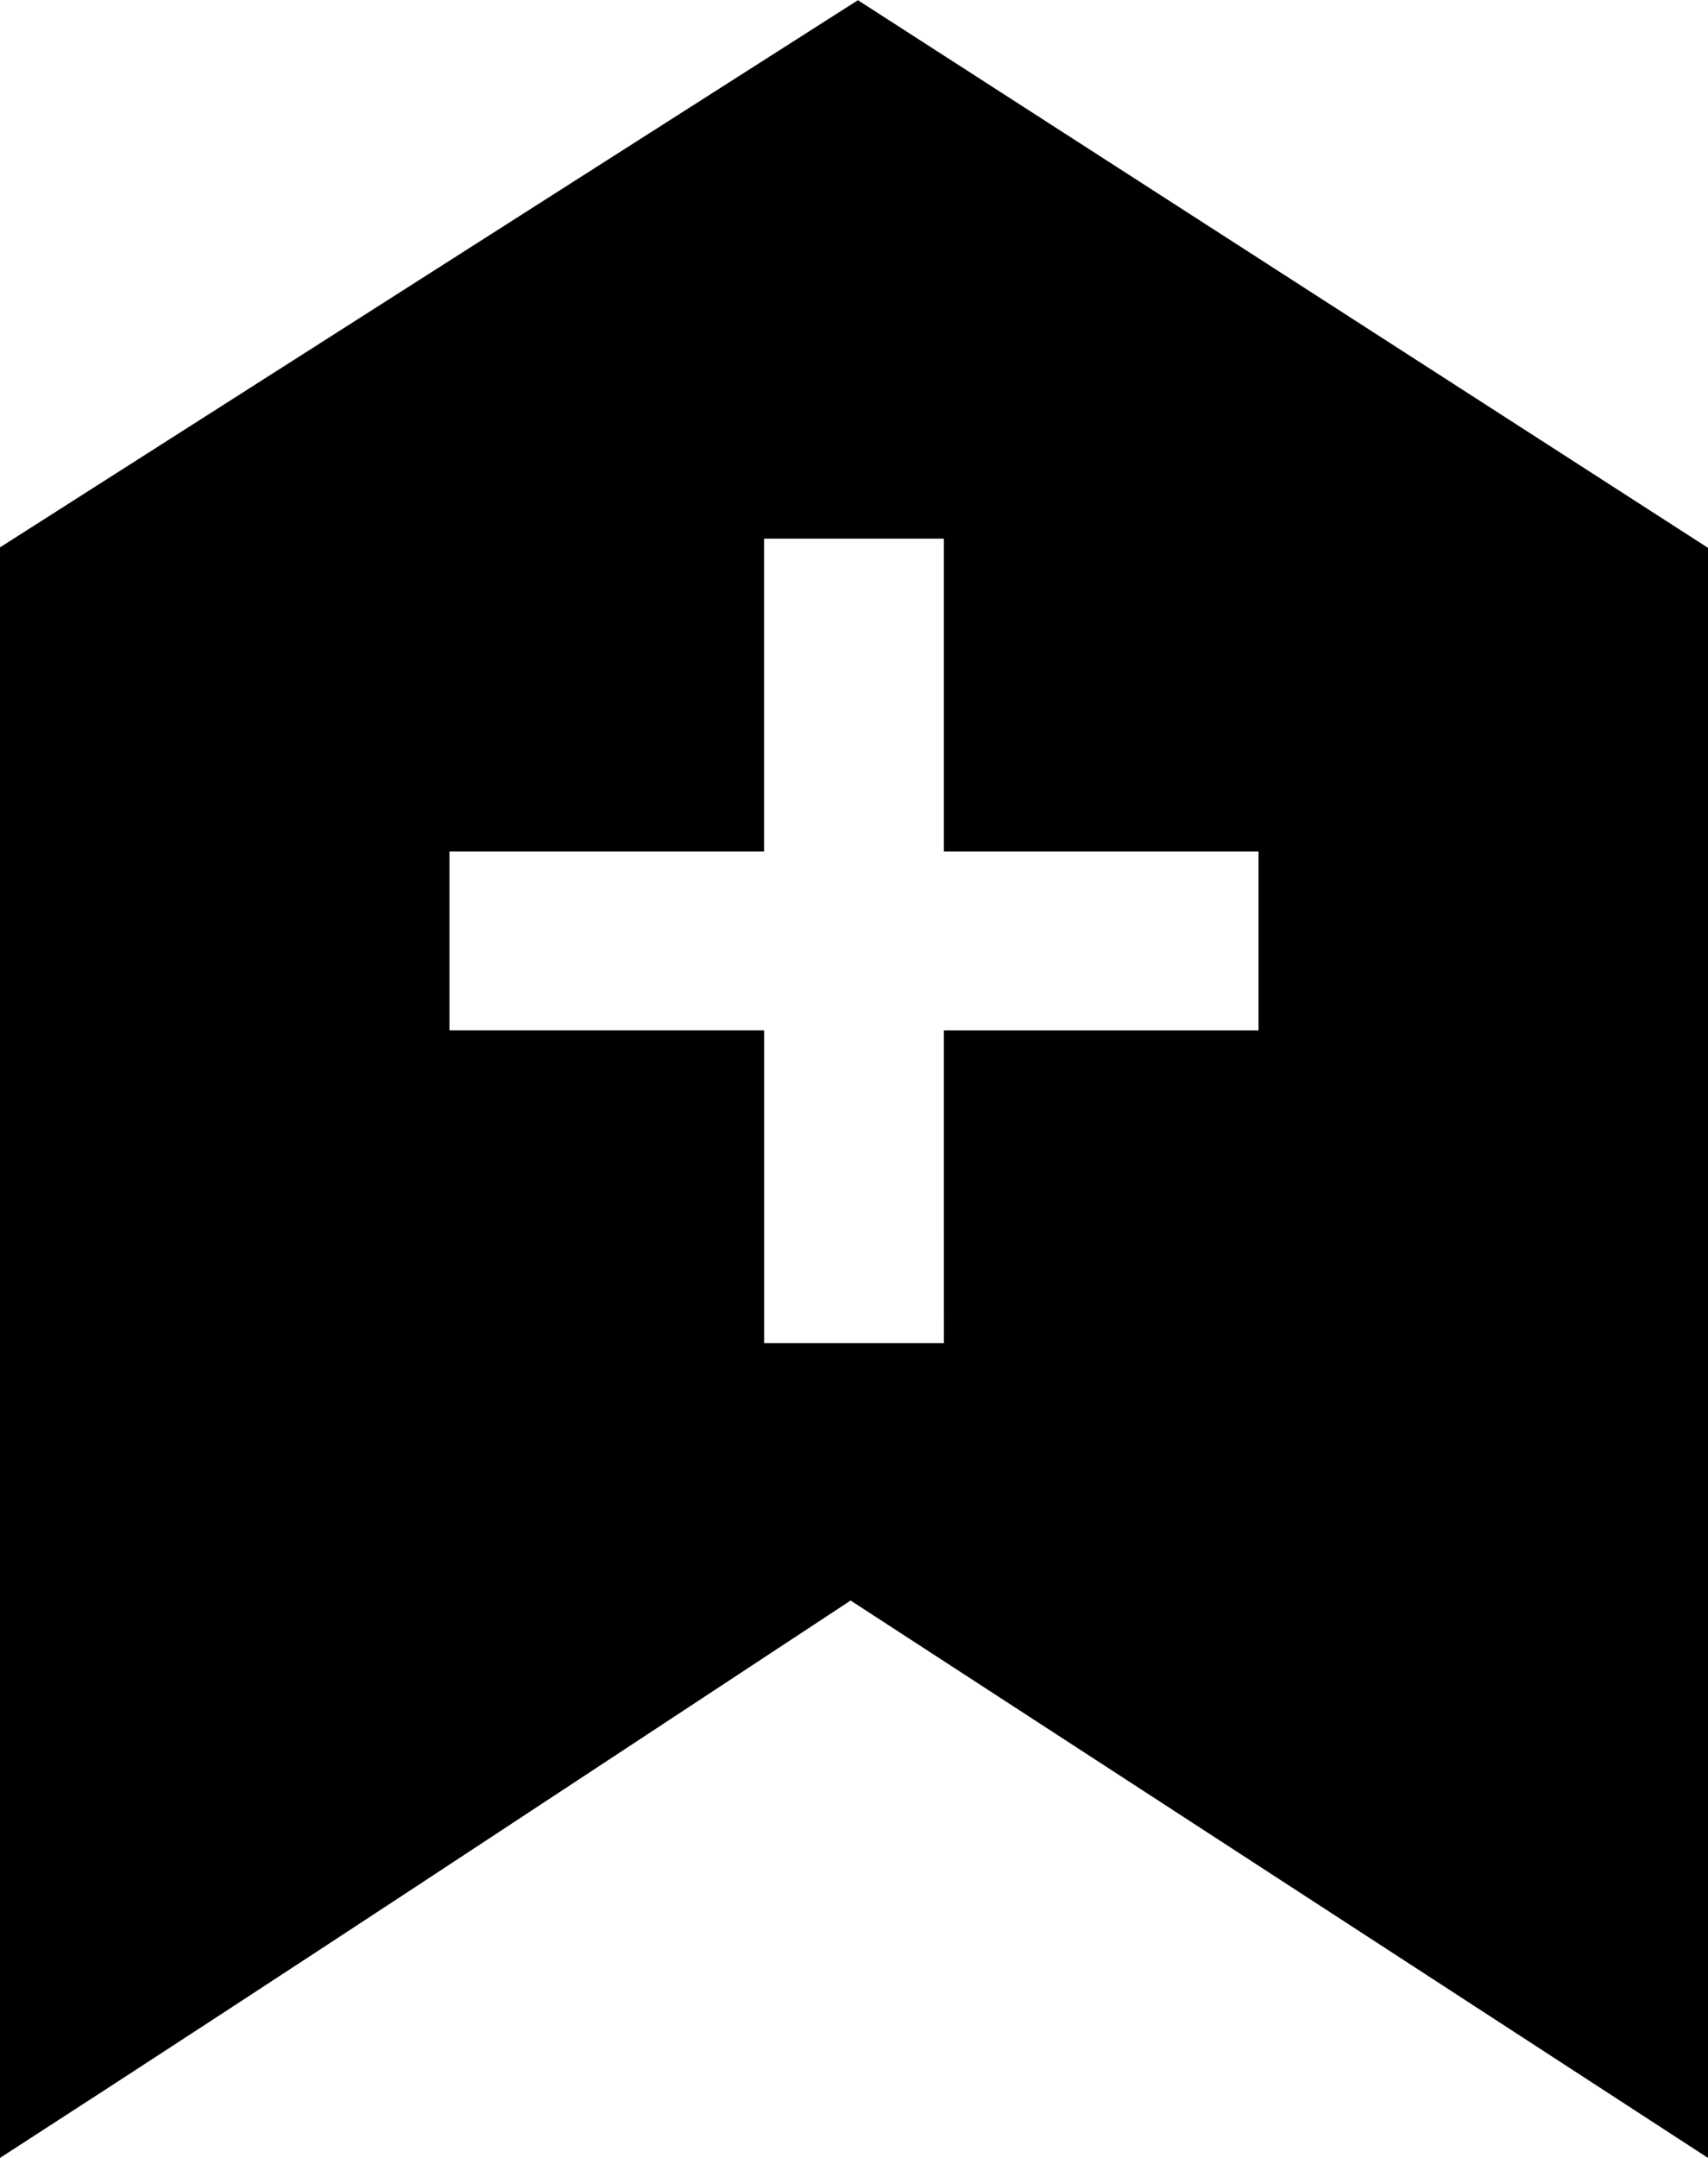 <?xml version="1.0" encoding="UTF-8" standalone="no"?>
<!-- Created with Inkscape (http://www.inkscape.org/) -->

<svg
   xmlns:dc="http://purl.org/dc/elements/1.1/"
   xmlns:cc="http://creativecommons.org/ns#"
   xmlns:rdf="http://www.w3.org/1999/02/22-rdf-syntax-ns#"
   xmlns:svg="http://www.w3.org/2000/svg"
   xmlns="http://www.w3.org/2000/svg"
   xmlns:sodipodi="http://sodipodi.sourceforge.net/DTD/sodipodi-0.dtd"
   xmlns:inkscape="http://www.inkscape.org/namespaces/inkscape"
   version="1.1"
   id="svg3942"
   width="50.667"
   height="64"
   viewBox="0 0 50.667 64"
   sodipodi:docname="plus.svg"
   inkscape:version="0.92.2 (5c3e80d, 2017-08-06)">
  <defs
     id="defs3946" />
  <sodipodi:namedview
     pagecolor="#ffffff"
     bordercolor="#666666"
     borderopacity="1"
     objecttolerance="10"
     gridtolerance="10"
     guidetolerance="10"
     inkscape:pageopacity="0"
     inkscape:pageshadow="2"
     inkscape:window-width="953"
     inkscape:window-height="895"
     id="namedview3944"
     showgrid="false"
     inkscape:zoom="13.53125"
     inkscape:cx="25.333334"
     inkscape:cy="26.087759"
     inkscape:window-x="26"
     inkscape:window-y="26"
     inkscape:window-maximized="0"
     inkscape:current-layer="svg3942" />
  <path
     style="fill:#000000;stroke-width:1.33"
     d="M 38.058,8.127 50.667,16.248 V 64 L 25.233,47.469 C 15.733,53.718 8.594,58.445 0,64 V 16.234 L 12.725,8.12 m 0,0 L 25.45,0.006 38.058,8.127 M 28,35.198 v -4.64 h 4.667 4.667 V 27.906 25.255 h -4.667 -4.667 v -4.64 -4.64 h -2.667 -2.667 v 4.64 4.64 H 18 13.333 v 2.651 2.651 H 18 22.667 v 4.64 4.64 h 2.667 2.667 z"
     id="path4044"
     inkscape:connector-curvature="0"
     sodipodi:nodetypes="ccccccccccccccccccccccccccccccccccc" />
</svg>
